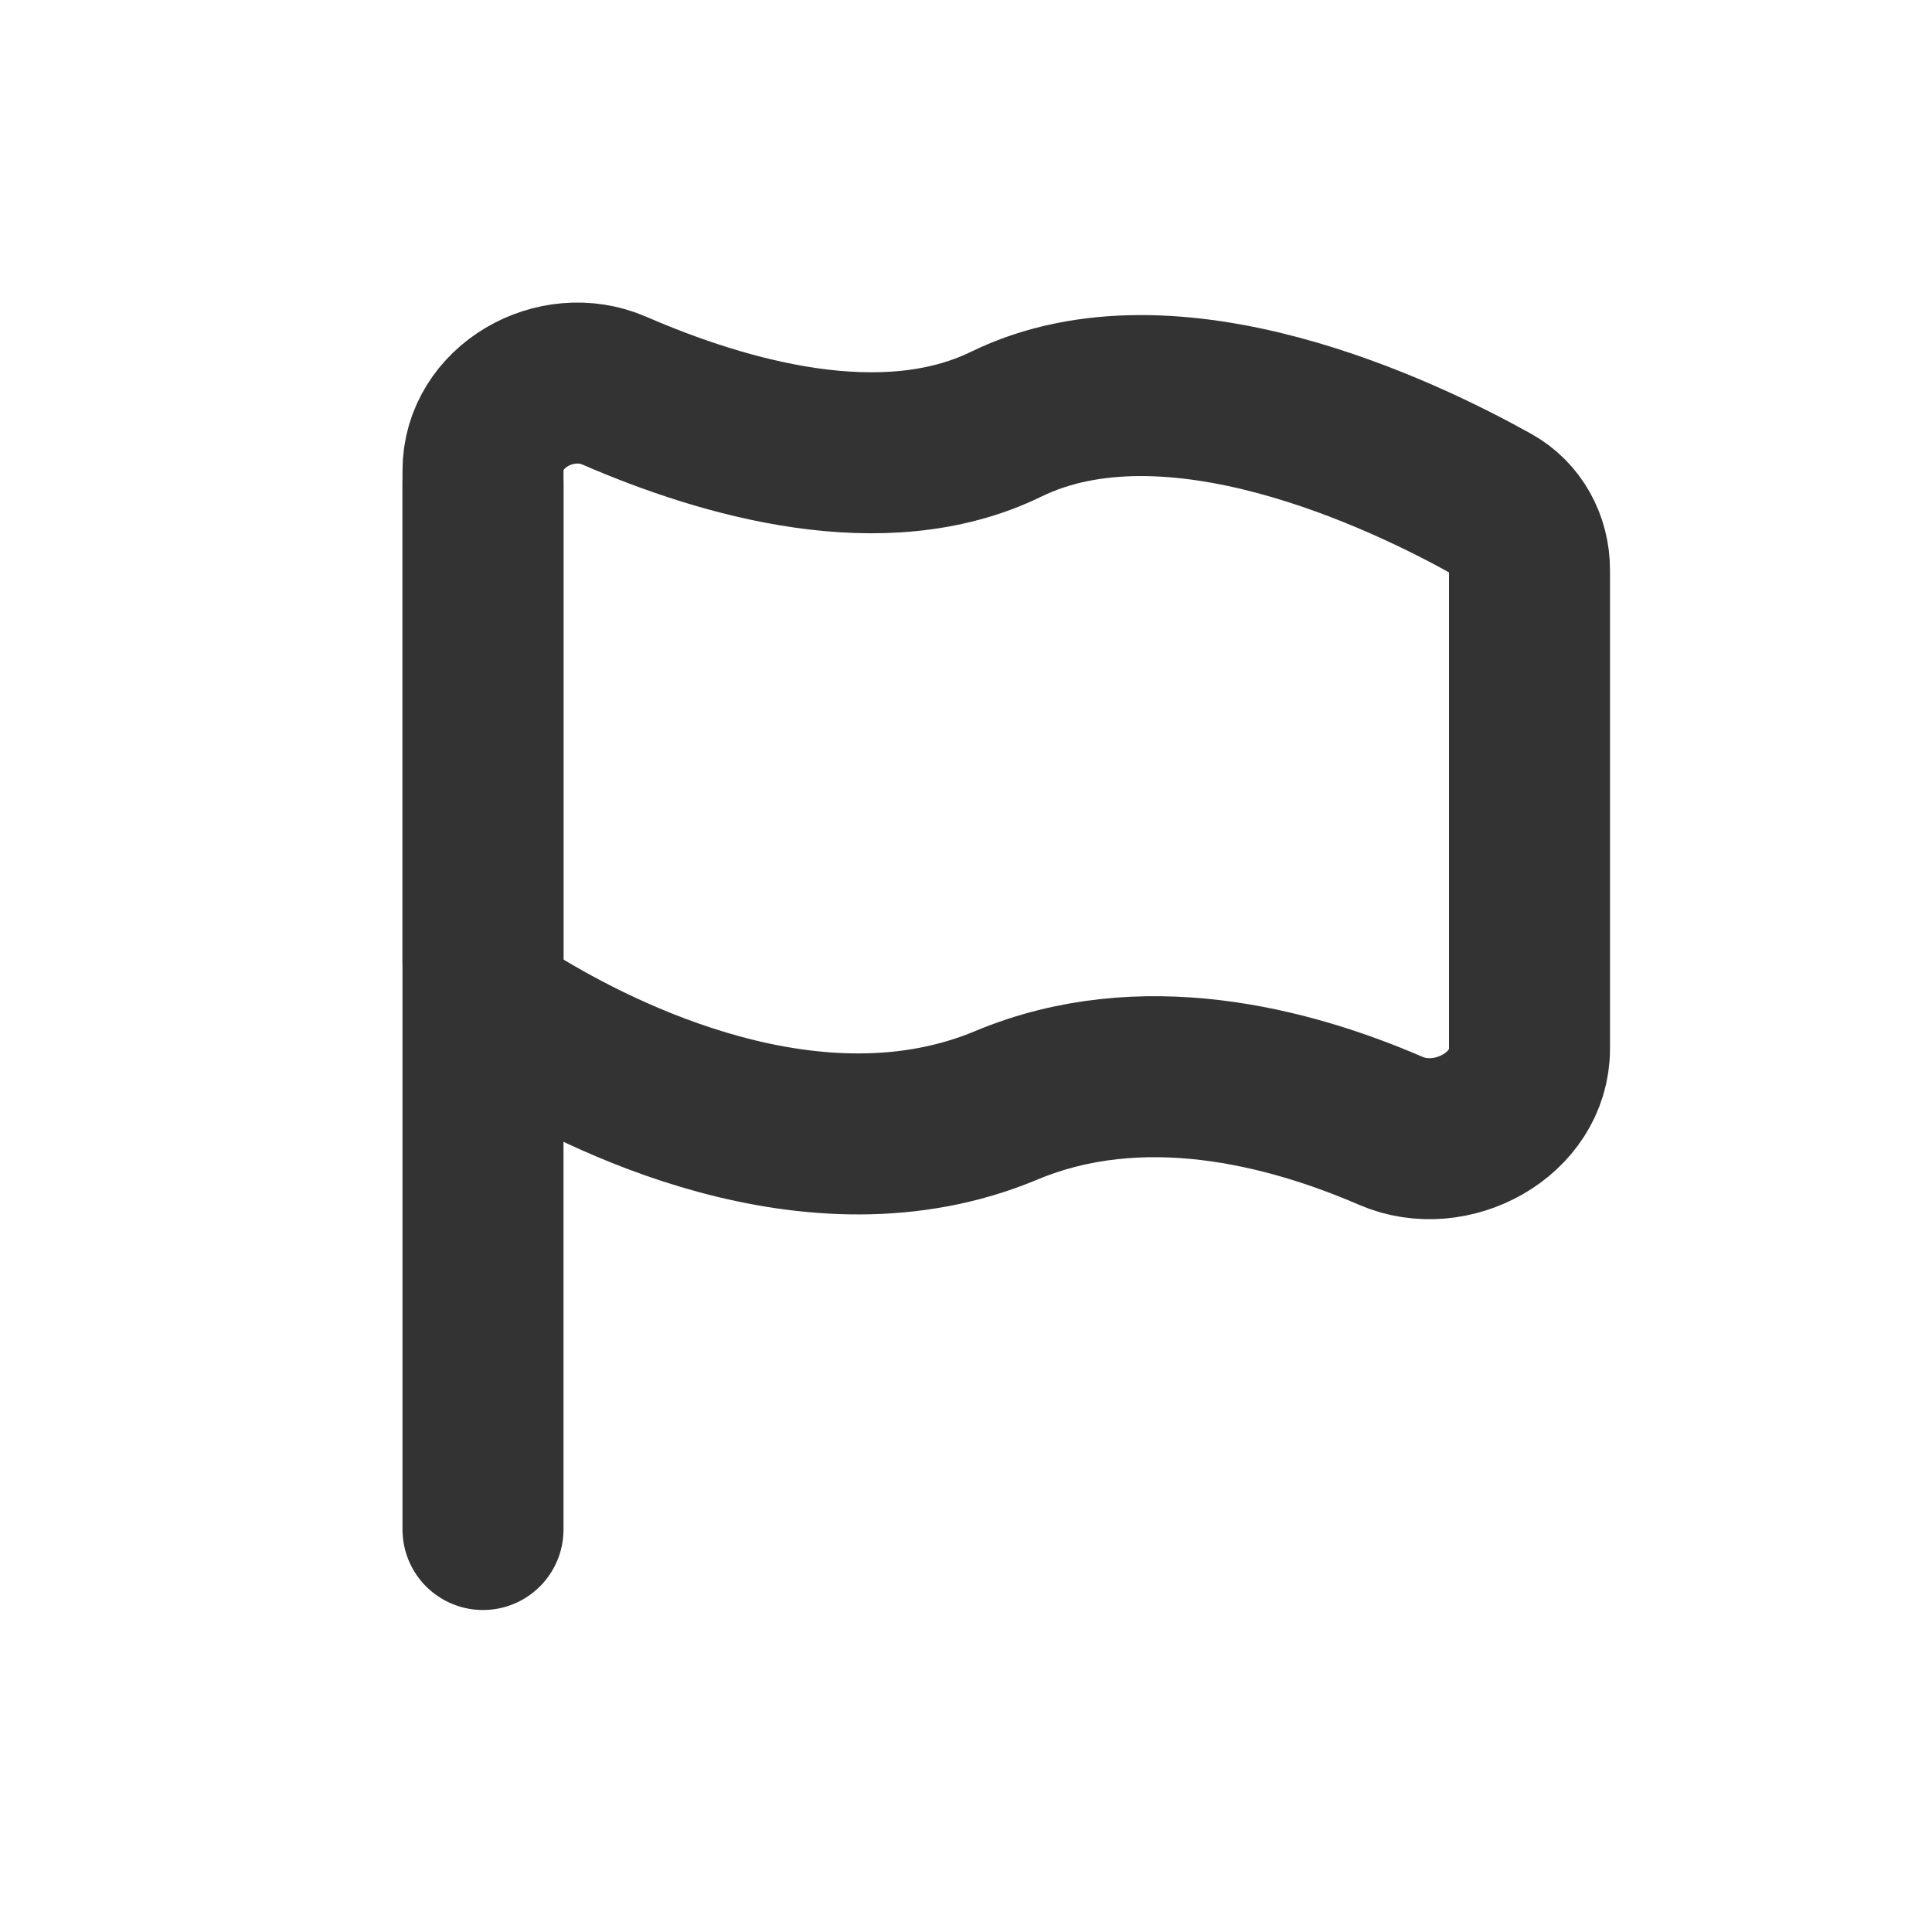 <?xml version="1.0" encoding="utf-8"?>
<svg width="800px" height="800px" viewBox="0 0 24 24" fill="none" xmlns="http://www.w3.org/2000/svg">
<path d="M6 5.844C6 5.05 6.904 4.537 7.632 4.853C9.002 5.448 10.975 6.014 12.5 5.269C14.556 4.266 17.424 5.643 18.535 6.263C18.831 6.428 19 6.742 19 7.081V13.028C19 13.847 18.029 14.373 17.278 14.048C15.994 13.493 14.181 13.027 12.5 13.731C10.104 14.733 7.437 13.36 6.423 12.739C6.151 12.572 6 12.273 6 11.954V5.844Z" stroke="#333333" stroke-width="2" stroke-linecap="round" stroke-linejoin="round"/>
<line x1="6" y1="6" x2="6" y2="19" stroke="#333333" stroke-width="2" stroke-linecap="round" stroke-linejoin="round"/>
</svg>